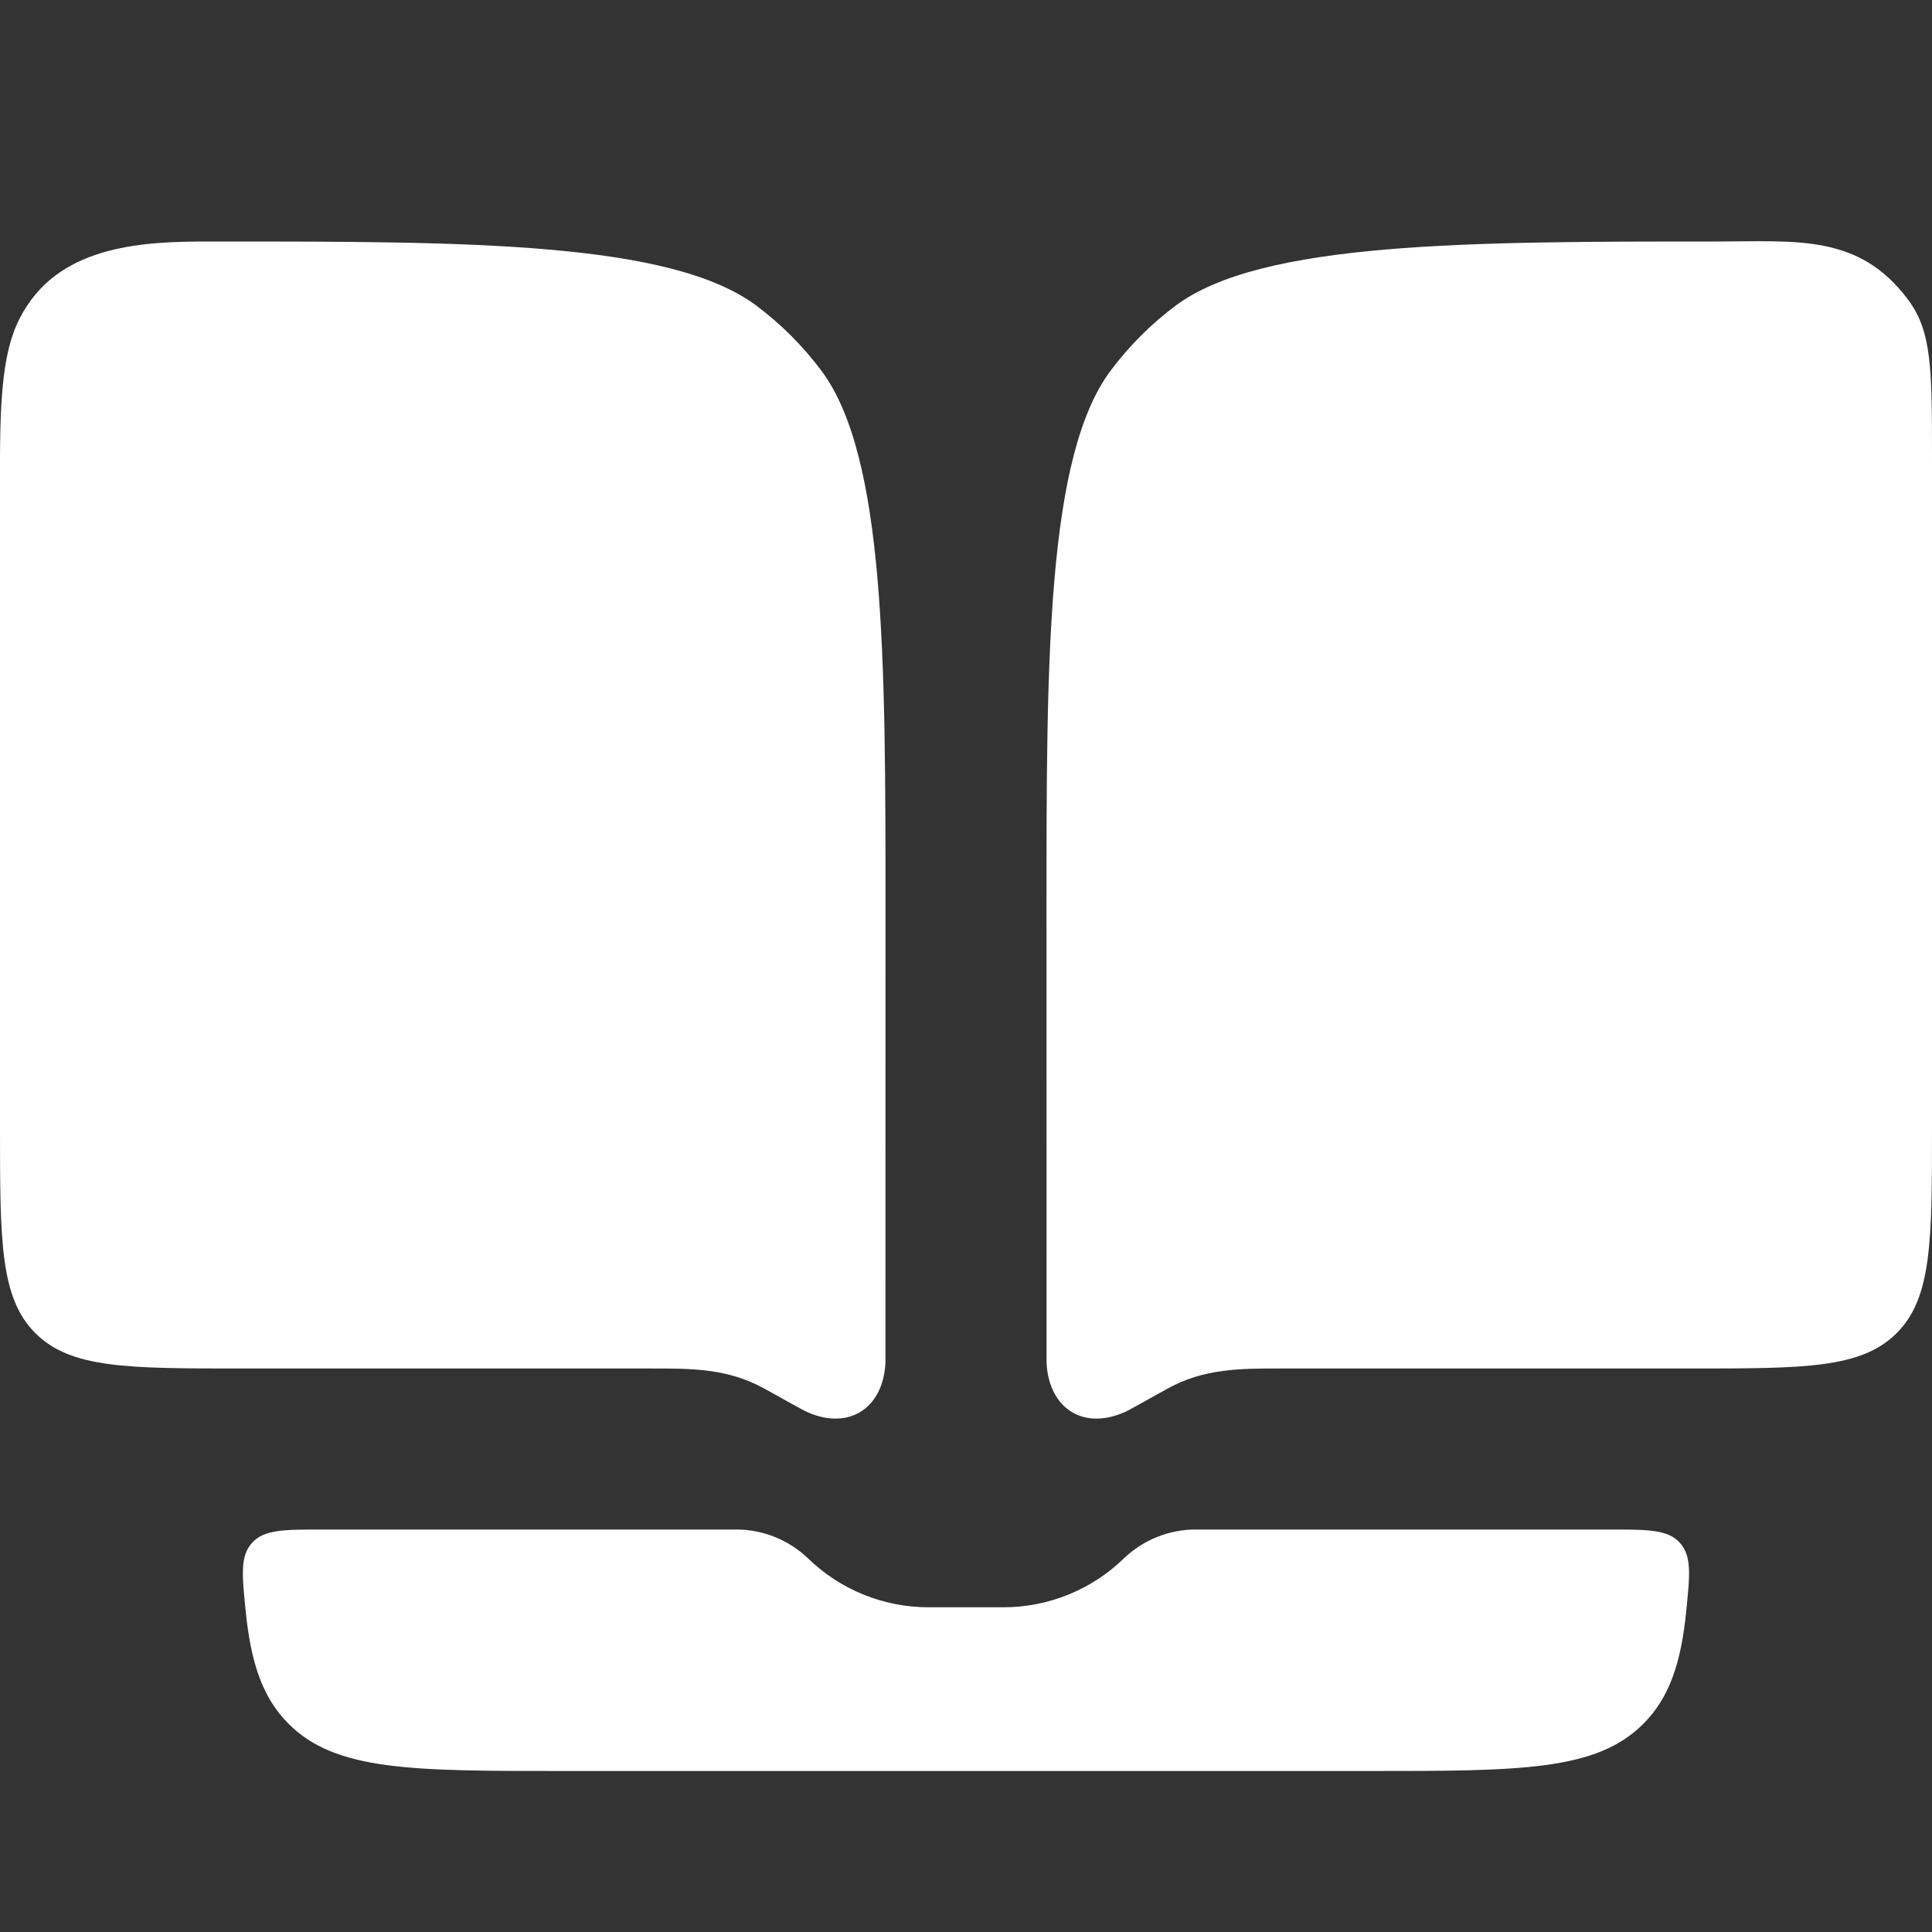 <svg width="30" height="30" viewBox="0 0 30 30" fill="none" xmlns="http://www.w3.org/2000/svg">
<rect x="0" y="0" width="30" height="30" fill="#333333" stroke="none"/>
<path d="M12.753 5.754C13.75 7.086 13.75 10.254 13.75 14.091C13.75 16.439 13.75 18.75 13.749 21.169C13.708 21.895 13.147 22.225 12.493 21.907C12.471 21.897 12.273 21.787 11.876 21.566C11.305 21.248 10.742 21.249 10.113 21.25L10 21.25H3.75C1.982 21.25 1.098 21.25 0.549 20.701C0 20.152 0 19.268 0 17.5V7.159C0 5.72 0.117 5.147 0.491 4.647C1.179 3.728 2.5 3.75 3.409 3.75C7.246 3.75 10.414 3.75 11.746 4.747C12.128 5.033 12.467 5.372 12.753 5.754Z" fill="white"/>
<path d="M16.251 21.169C16.25 18.75 16.25 16.439 16.25 14.091C16.25 10.254 16.25 7.086 17.247 5.754C17.533 5.372 17.872 5.033 18.254 4.747C19.586 3.75 22.82 3.75 26.656 3.75C27.899 3.75 28.863 3.63 29.626 4.65C30 5.15 30 5.72 30 7.159V17.5C30 19.268 30 20.152 29.451 20.701C28.902 21.25 28.018 21.25 26.25 21.25L19.887 21.25C19.258 21.249 18.696 21.248 18.125 21.565C17.728 21.786 17.529 21.897 17.507 21.907C16.853 22.225 16.292 21.895 16.251 21.169Z" fill="white"/>
<path d="M3.915 23.956C3.729 24.161 3.757 24.446 3.815 25.016C3.895 25.82 4.076 26.362 4.482 26.768C5.214 27.5 6.392 27.5 8.749 27.5H21.25C23.607 27.5 24.785 27.5 25.517 26.768C25.923 26.362 26.104 25.82 26.184 25.016C26.242 24.446 26.27 24.161 26.084 23.956C25.898 23.75 25.591 23.75 24.976 23.75H18.568C18.15 23.75 17.748 23.912 17.447 24.203C16.946 24.688 16.276 24.958 15.579 24.958H14.419C13.722 24.958 13.053 24.688 12.552 24.203C12.251 23.912 11.849 23.75 11.431 23.75H5.023C4.408 23.75 4.101 23.75 3.915 23.956Z" fill="white"/>
</svg>
